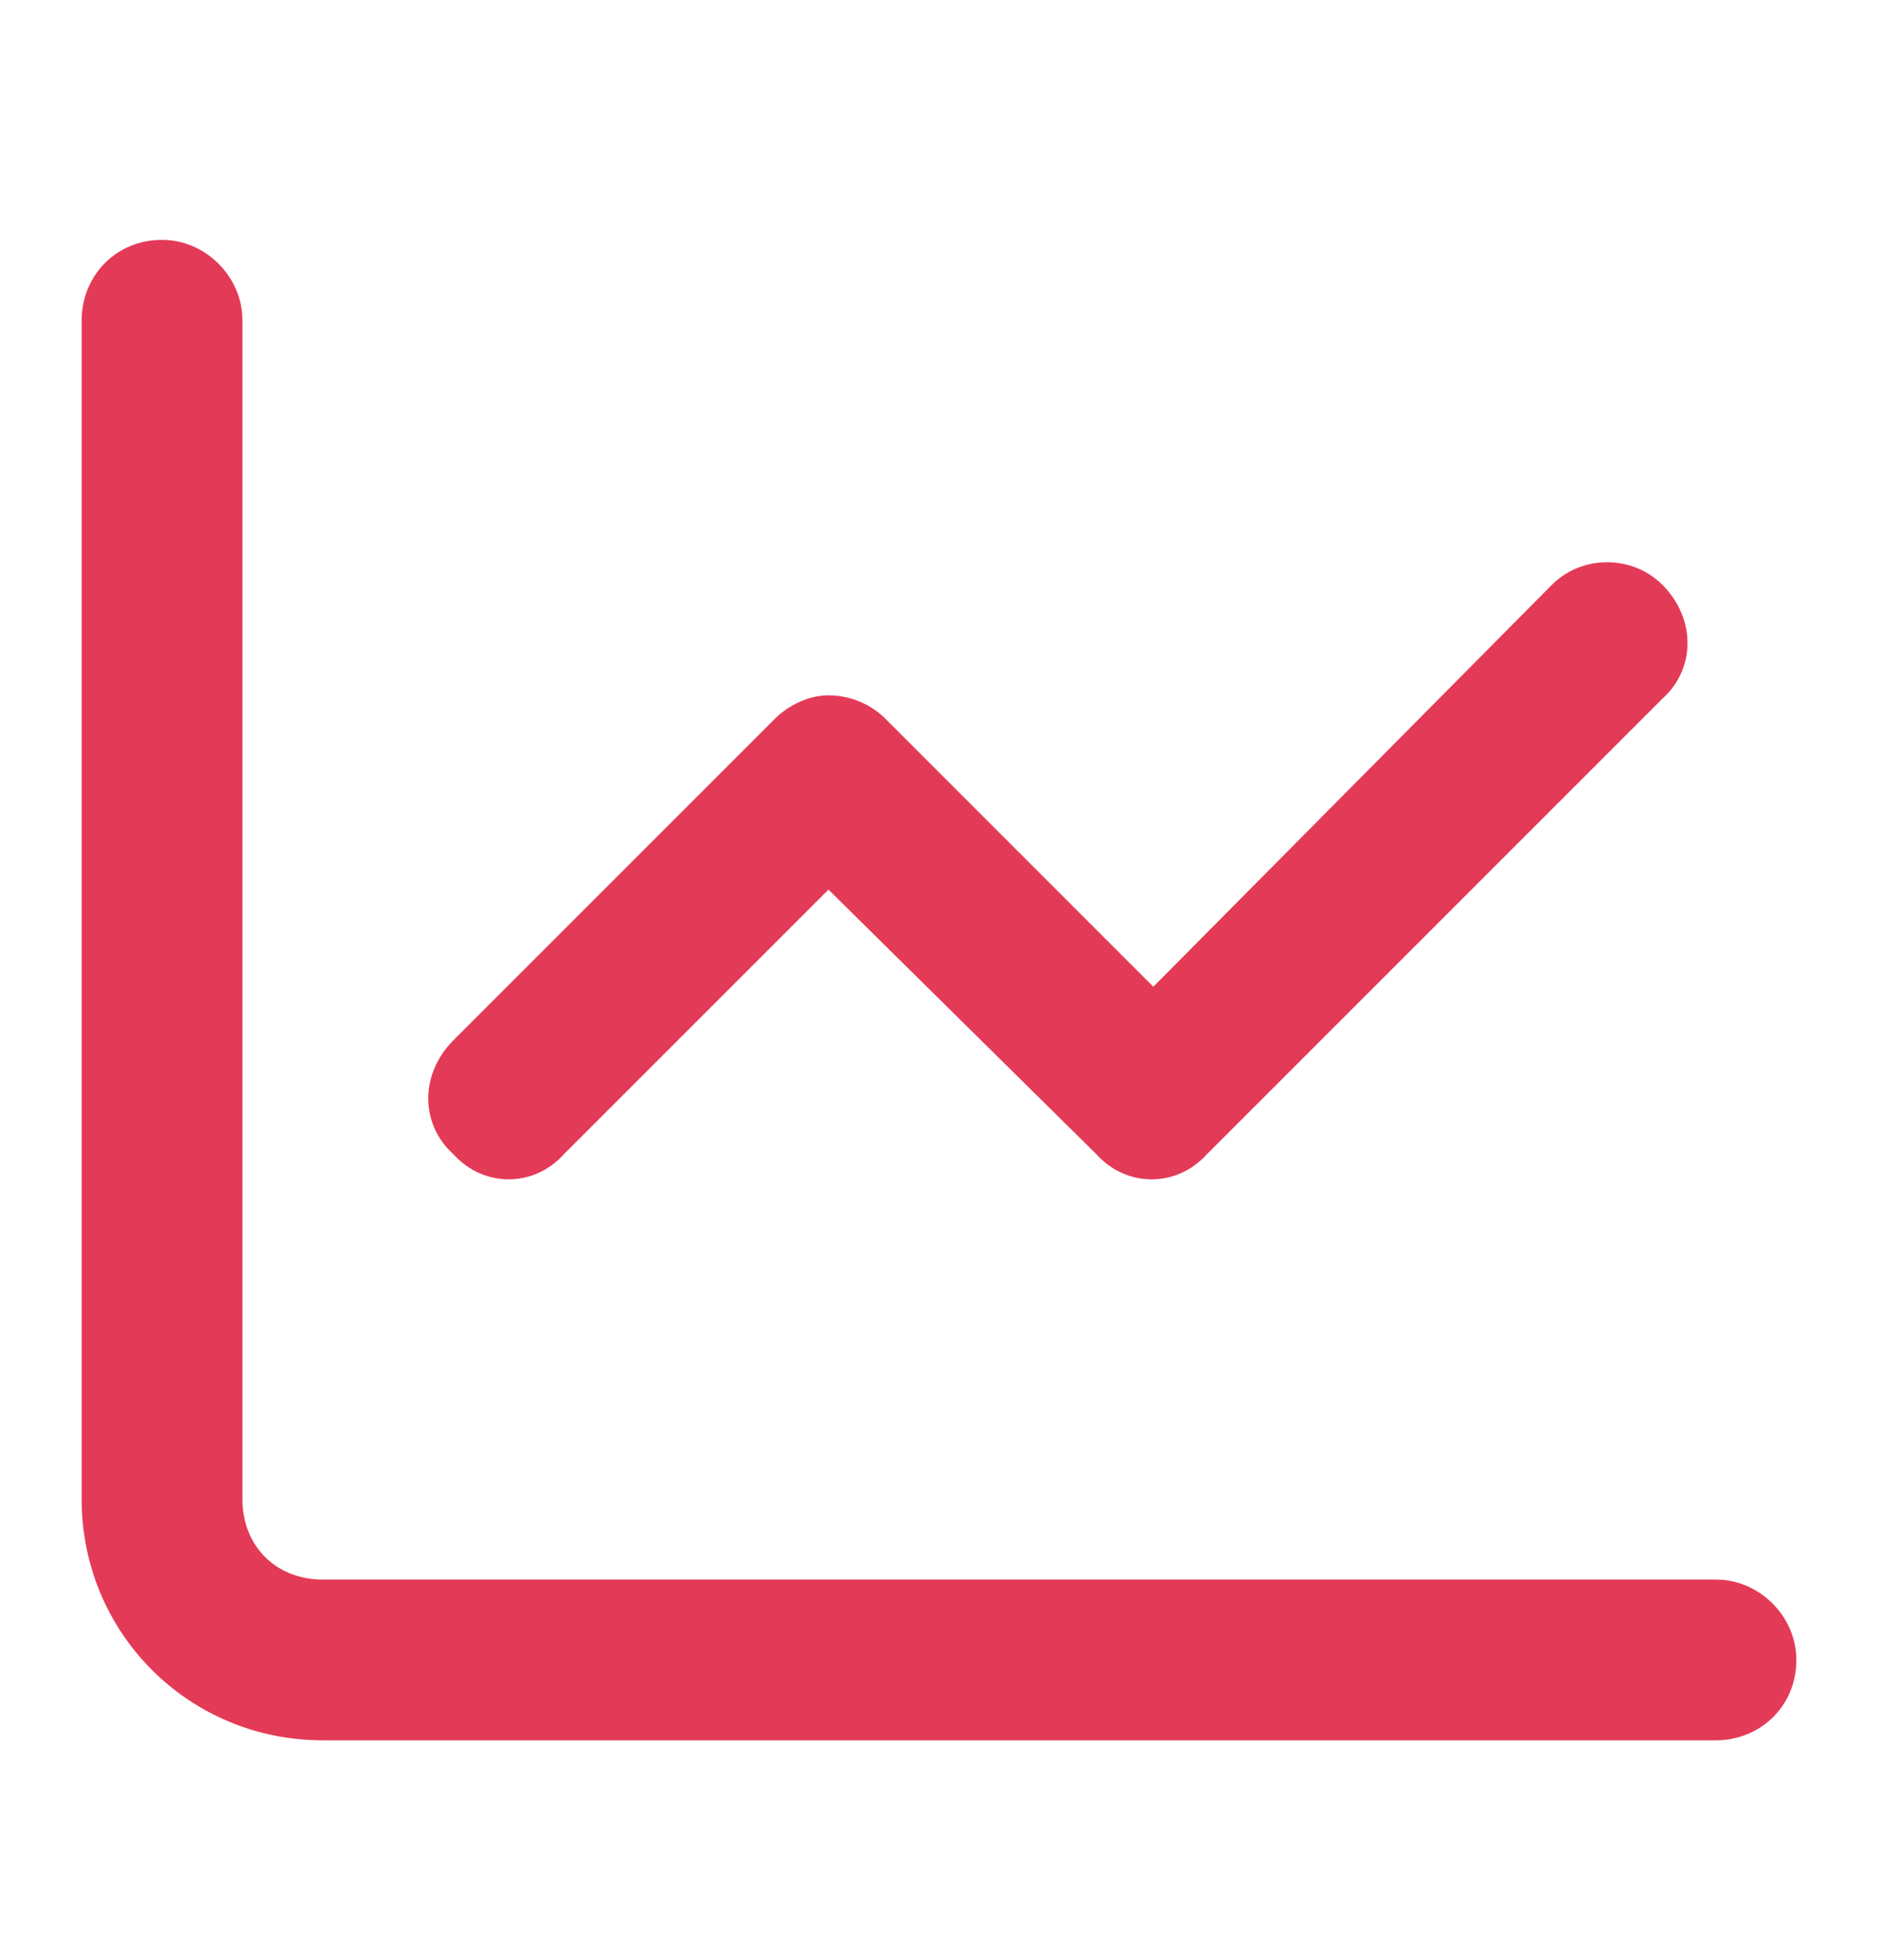 <?xml version="1.0" encoding="UTF-8"?>
<svg xmlns="http://www.w3.org/2000/svg" width="46" height="48" viewBox="0 0 46 48" fill="none">
  <path d="M5.938 36.719C5.938 37.867 6.758 38.688 7.906 38.688H42.031C43.098 38.688 44 39.59 44 40.656C44 41.805 43.098 42.625 42.031 42.625H7.906C4.625 42.625 2 40 2 36.719V7.844C2 6.777 2.82 5.875 3.969 5.875C5.035 5.875 5.938 6.777 5.938 7.844V36.719ZM29.562 28.27C28.824 29.09 27.594 29.09 26.855 28.27L20.293 21.789L13.812 28.27C13.074 29.09 11.844 29.09 11.105 28.27C10.285 27.531 10.285 26.301 11.105 25.48L18.98 17.605C19.309 17.277 19.801 17.031 20.293 17.031C20.867 17.031 21.359 17.277 21.688 17.605L28.25 24.168L38.012 14.324C38.75 13.586 39.98 13.586 40.719 14.324C41.539 15.145 41.539 16.375 40.719 17.113L29.562 28.27Z" fill="#E33A57"></path>
</svg>
